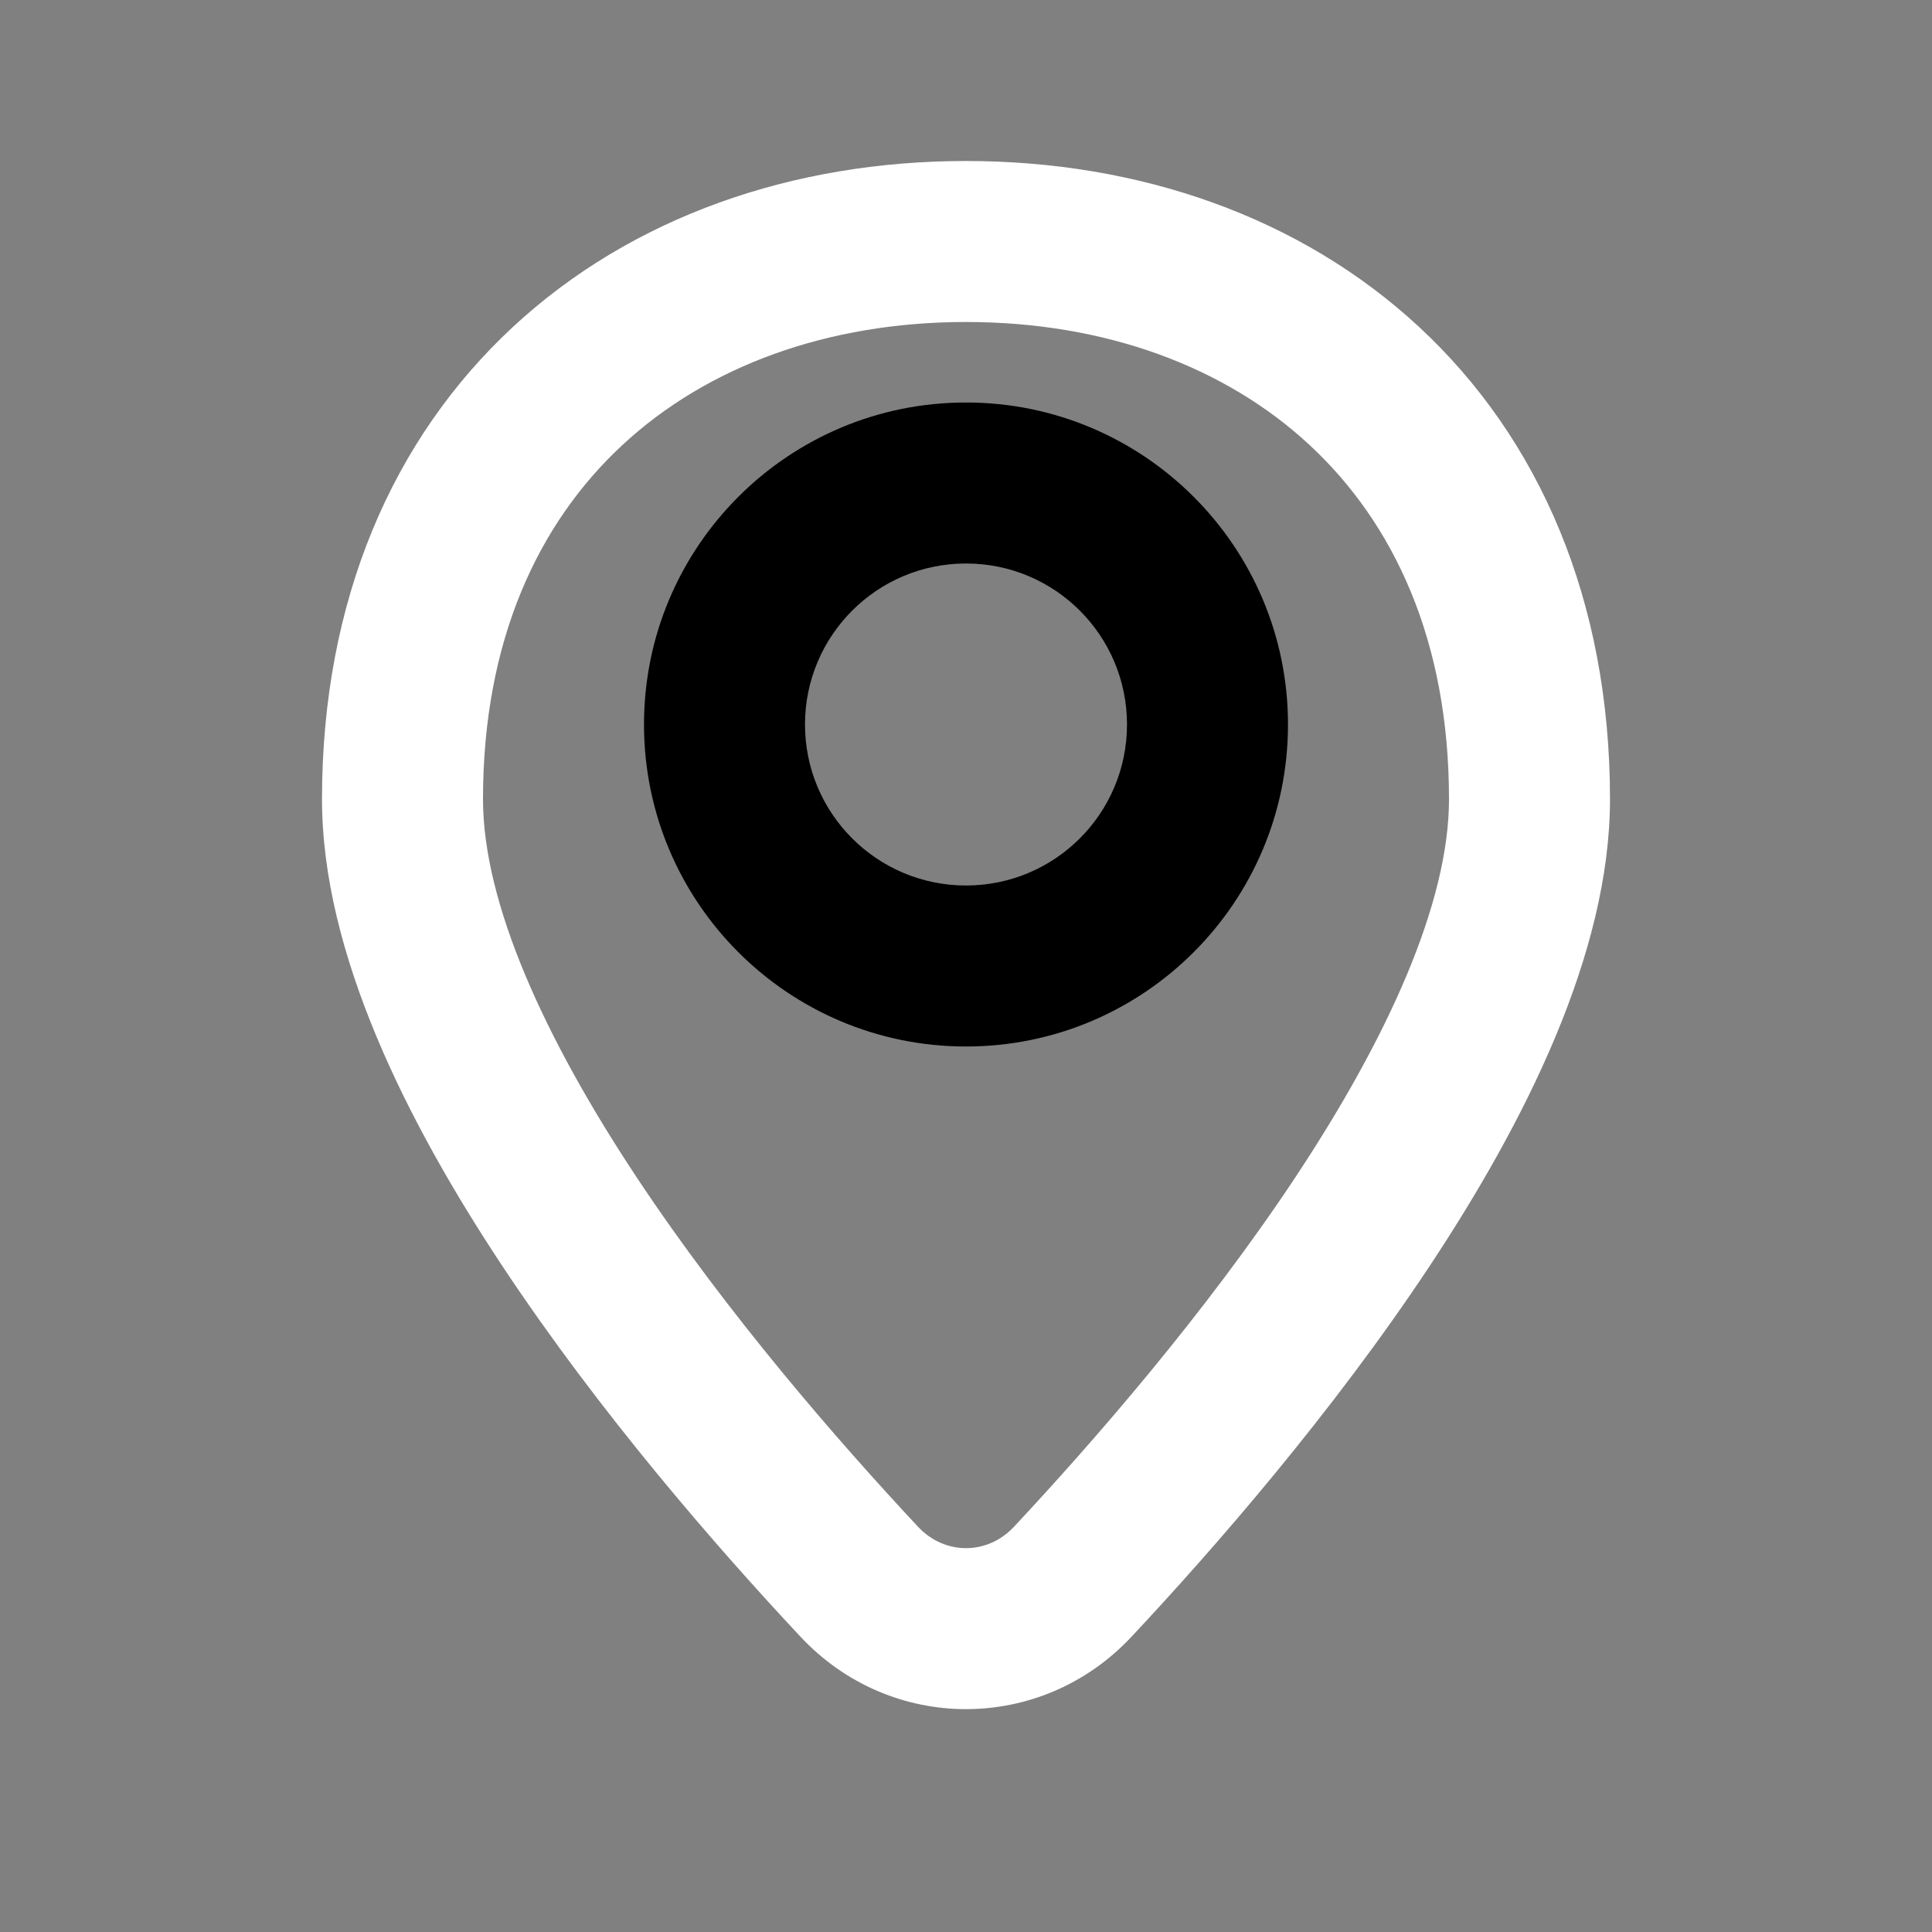 <svg width="24" height="24" viewBox="0 0 24 24" fill="none" xmlns="http://www.w3.org/2000/svg">
<rect x="0" y="0" width="24" height="24" fill="#808080" stroke="none"/>
<path fill-rule="evenodd" clip-rule="evenodd" d="M7.731 5.529C6.688 6.497 6 7.953 6 9.928C6 11.217 6.76 12.891 7.91 14.627C9.032 16.319 10.409 17.901 11.405 18.967C11.736 19.32 12.264 19.32 12.595 18.967C13.591 17.901 14.968 16.319 16.09 14.627C17.24 12.891 18 11.217 18 9.928C18 7.953 17.312 6.497 16.269 5.529C15.216 4.551 13.722 4 12 4C10.278 4 8.784 4.551 7.731 5.529ZM6.37 4.063C7.85 2.689 9.856 2 12 2C14.144 2 16.15 2.689 17.63 4.063C19.121 5.447 20 7.455 20 9.928C20 11.848 18.937 13.95 17.757 15.731C16.548 17.555 15.088 19.23 14.055 20.333C12.934 21.531 11.066 21.531 9.945 20.333C8.912 19.23 7.452 17.555 6.243 15.731C5.063 13.95 4 11.848 4 9.928C4 7.455 4.879 5.447 6.37 4.063Z" fill="white"/>
<path fill-rule="evenodd" clip-rule="evenodd" d="M12 7C10.895 7 10 7.895 10 9C10 10.105 10.895 11 12 11C13.105 11 14 10.105 14 9C14 7.895 13.105 7 12 7ZM8 9C8 6.791 9.791 5 12 5C14.209 5 16 6.791 16 9C16 11.209 14.209 13 12 13C9.791 13 8 11.209 8 9Z" fill="13,110,253"/>
</svg>

